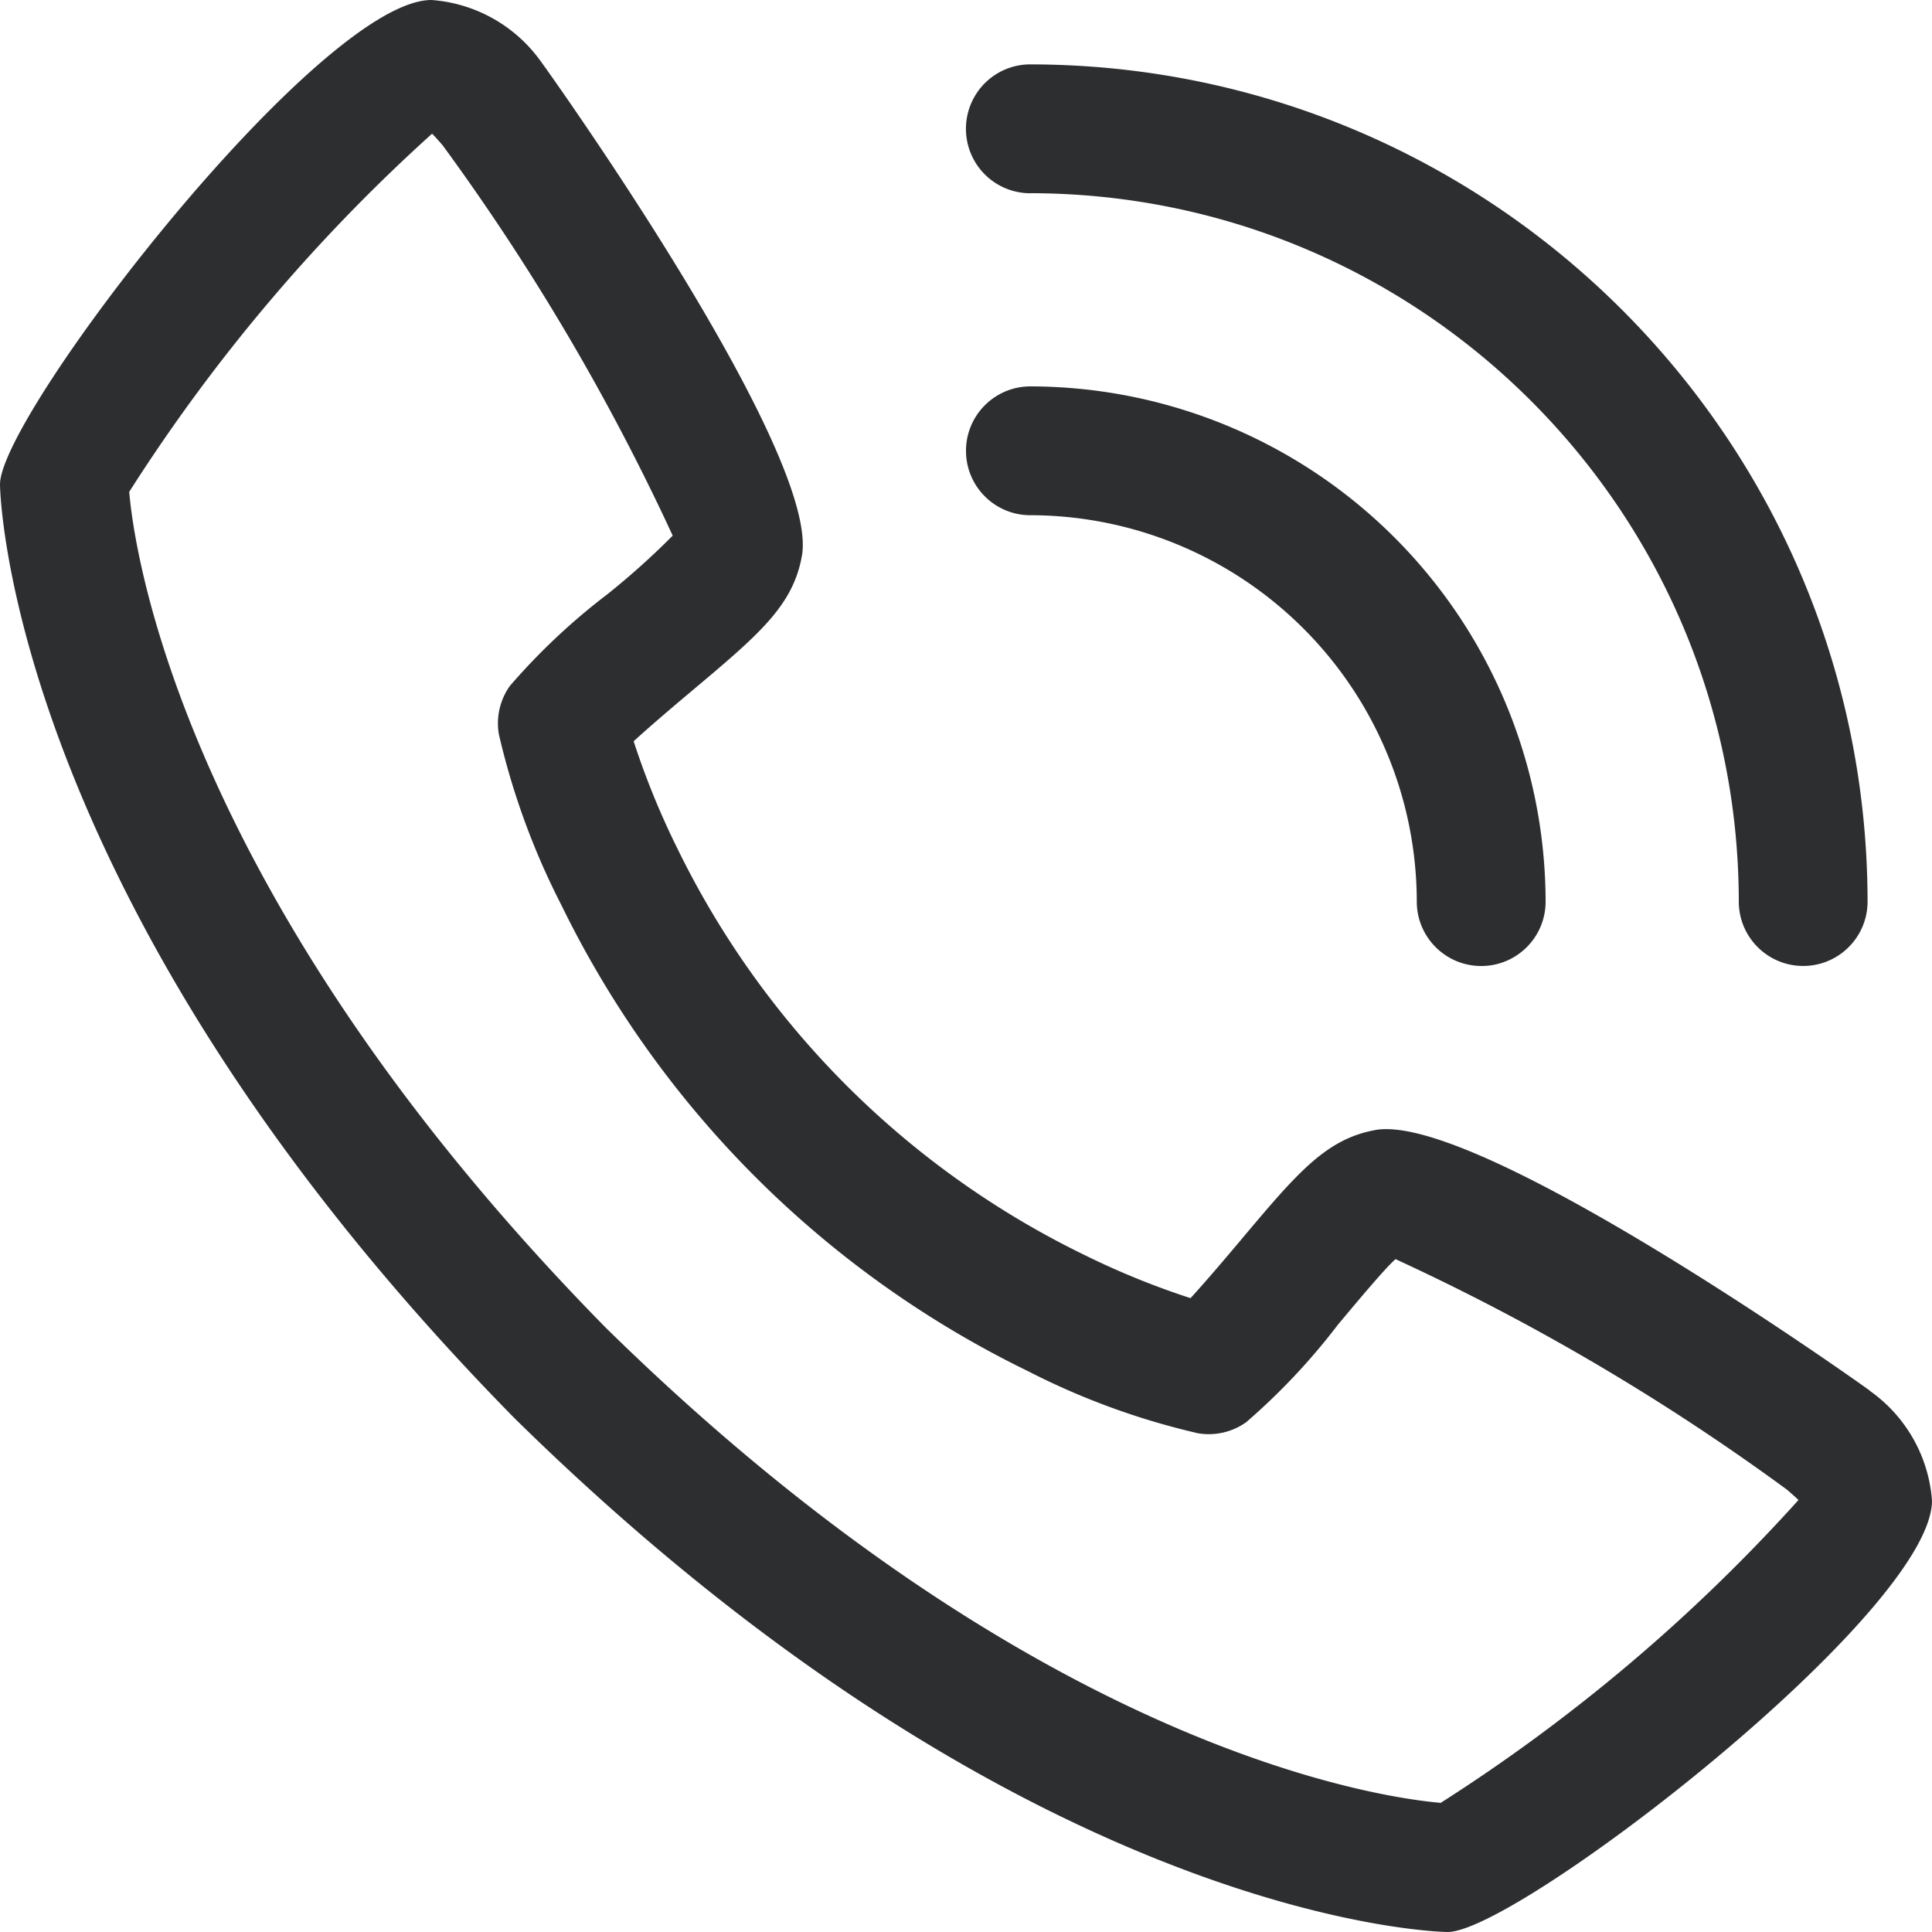 <?xml version="1.0" encoding="UTF-8"?>
<svg xmlns="http://www.w3.org/2000/svg" xmlns:v="https://vecta.io/nano" width="37" height="37" fill="#2d2e30">
  <path d="M35.81 26.633c-.065-.054-7.46-5.323-9.457-4.994-.963.17-1.513.828-2.617 2.142-.178.212-.606.719-.936 1.08a15.24 15.24 0 0 1-2.036-.829 16.9 16.9 0 0 1-7.8-7.8 15.24 15.24 0 0 1-.829-2.036c.363-.332.871-.76 1.088-.942 1.309-1.1 1.965-1.649 2.135-2.613.349-2-4.94-9.389-4.994-9.456C9.876.496 9.105.061 8.263 0 6.12 0 0 7.938 0 9.276c0 .078.112 7.976 9.852 17.883C19.748 36.888 27.646 37 27.724 37 29.061 37 37 30.88 37 28.737c-.063-.843-.499-1.613-1.19-2.1zm-8.223 7.893c-1.071-.091-7.706-.966-15.994-9.107-8.181-8.329-9.033-14.975-9.118-16a33.34 33.34 0 0 1 5.8-6.859c.049.049.115.123.2.22a43.65 43.65 0 0 1 4.408 7.478 14.66 14.66 0 0 1-1.253 1.124 12.34 12.34 0 0 0-1.865 1.754c-.191.268-.267.602-.211.926a14.08 14.08 0 0 0 1.19 3.257c1.897 3.895 5.044 7.042 8.939 8.938a14.04 14.04 0 0 0 3.257 1.191c.324.056.658-.02.926-.211.65-.562 1.24-1.189 1.76-1.872.387-.461.9-1.077 1.1-1.251 2.64 1.216 5.15 2.694 7.494 4.413.1.086.175.153.223.2-2.014 2.236-4.322 4.188-6.86 5.805zM19.733 9.867a7.41 7.41 0 0 1 7.4 7.4c0 .681.552 1.233 1.234 1.233s1.233-.552 1.233-1.233A9.88 9.88 0 0 0 19.733 7.4c-.681 0-1.233.552-1.233 1.234s.552 1.233 1.233 1.233zm0-6.167c7.489.009 13.558 6.077 13.567 13.566 0 .681.552 1.233 1.233 1.233s1.233-.552 1.233-1.233c-.01-8.851-7.183-16.023-16.034-16.033a1.23 1.23 0 0 0-1.068.617c-.22.382-.22.852 0 1.234s.628.617 1.068.617z"></path>
</svg>
